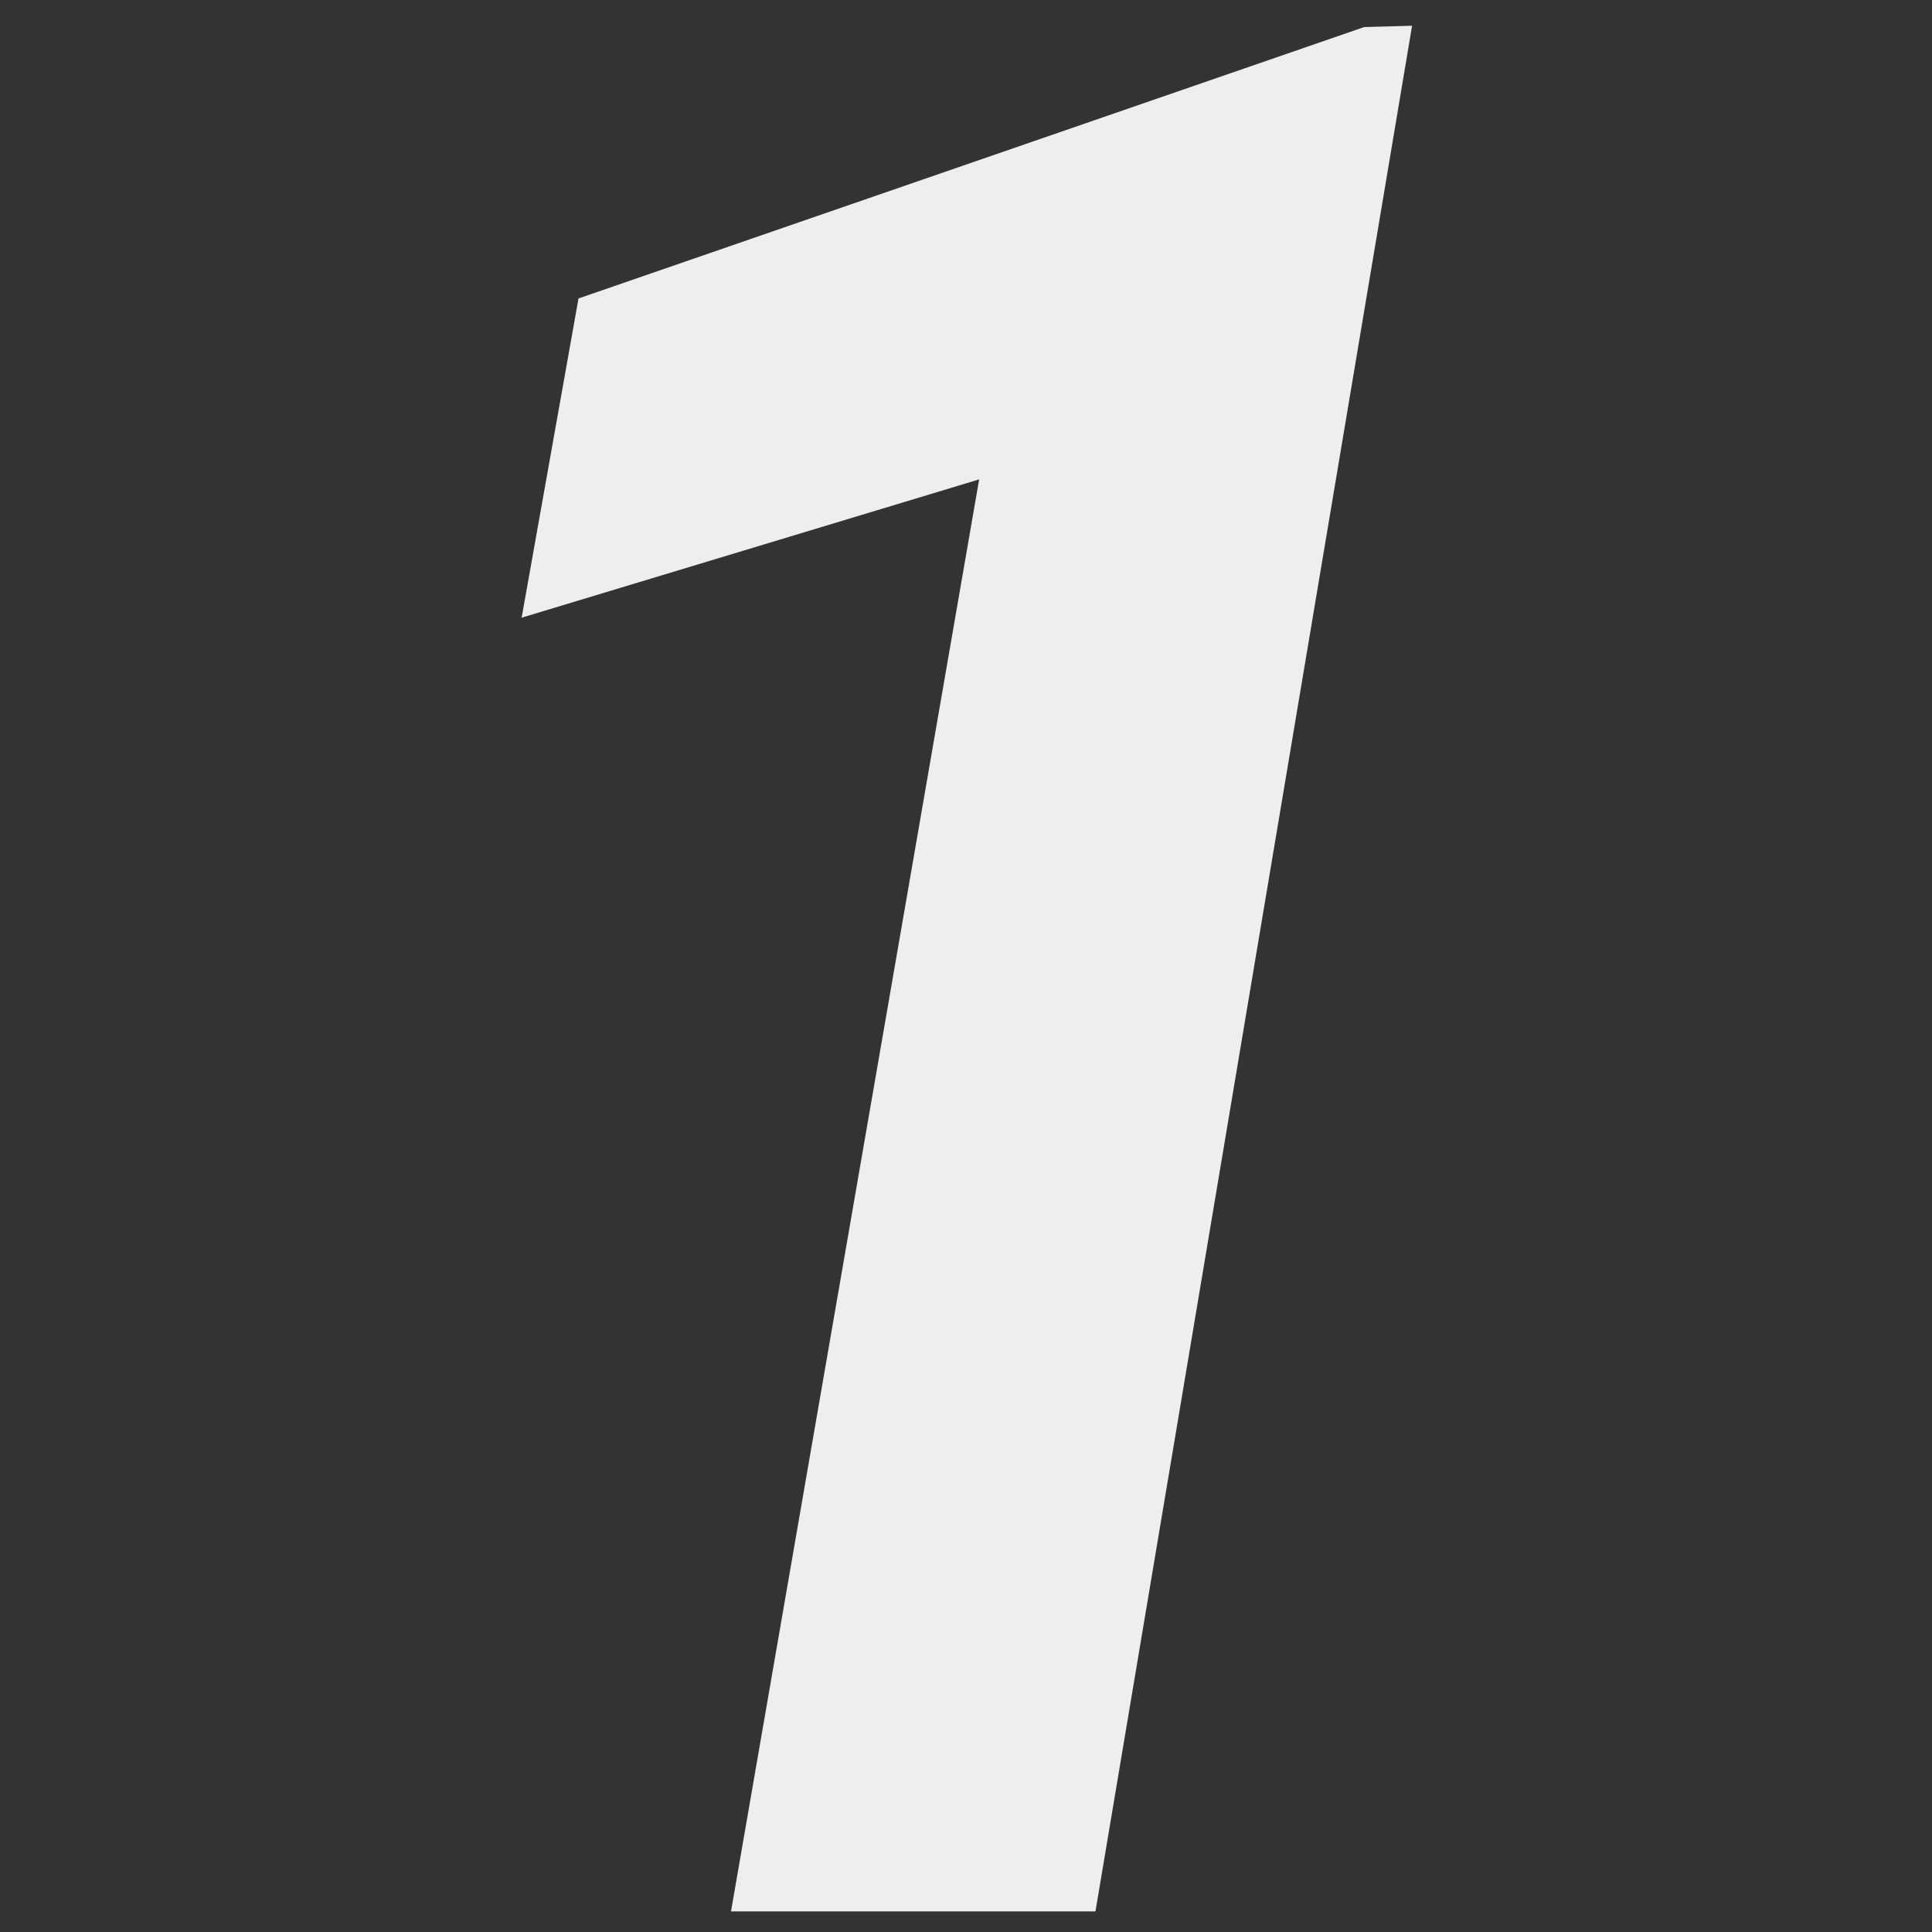 <?xml version="1.0" encoding="UTF-8"?> <svg xmlns="http://www.w3.org/2000/svg" xmlns:xlink="http://www.w3.org/1999/xlink" width="300" height="300" viewBox="0 0 300 300"><rect x="0" y="0" width="300" height="300" fill="#333333" stroke="none"/><defs><clipPath id="clip-Artboard_4"><rect width="300" height="300"></rect></clipPath></defs><g id="Artboard_4" data-name="Artboard – 4" clip-path="url(#clip-Artboard_4)"><path id="Path_117199" data-name="Path 117199" d="M135.261,0H78.668L117.2-222.357,46.157-200.884l8.83-49.569L177-292.6l7.425-.2Z" transform="translate(34.843 296.797)" fill="#eee"></path></g></svg> 